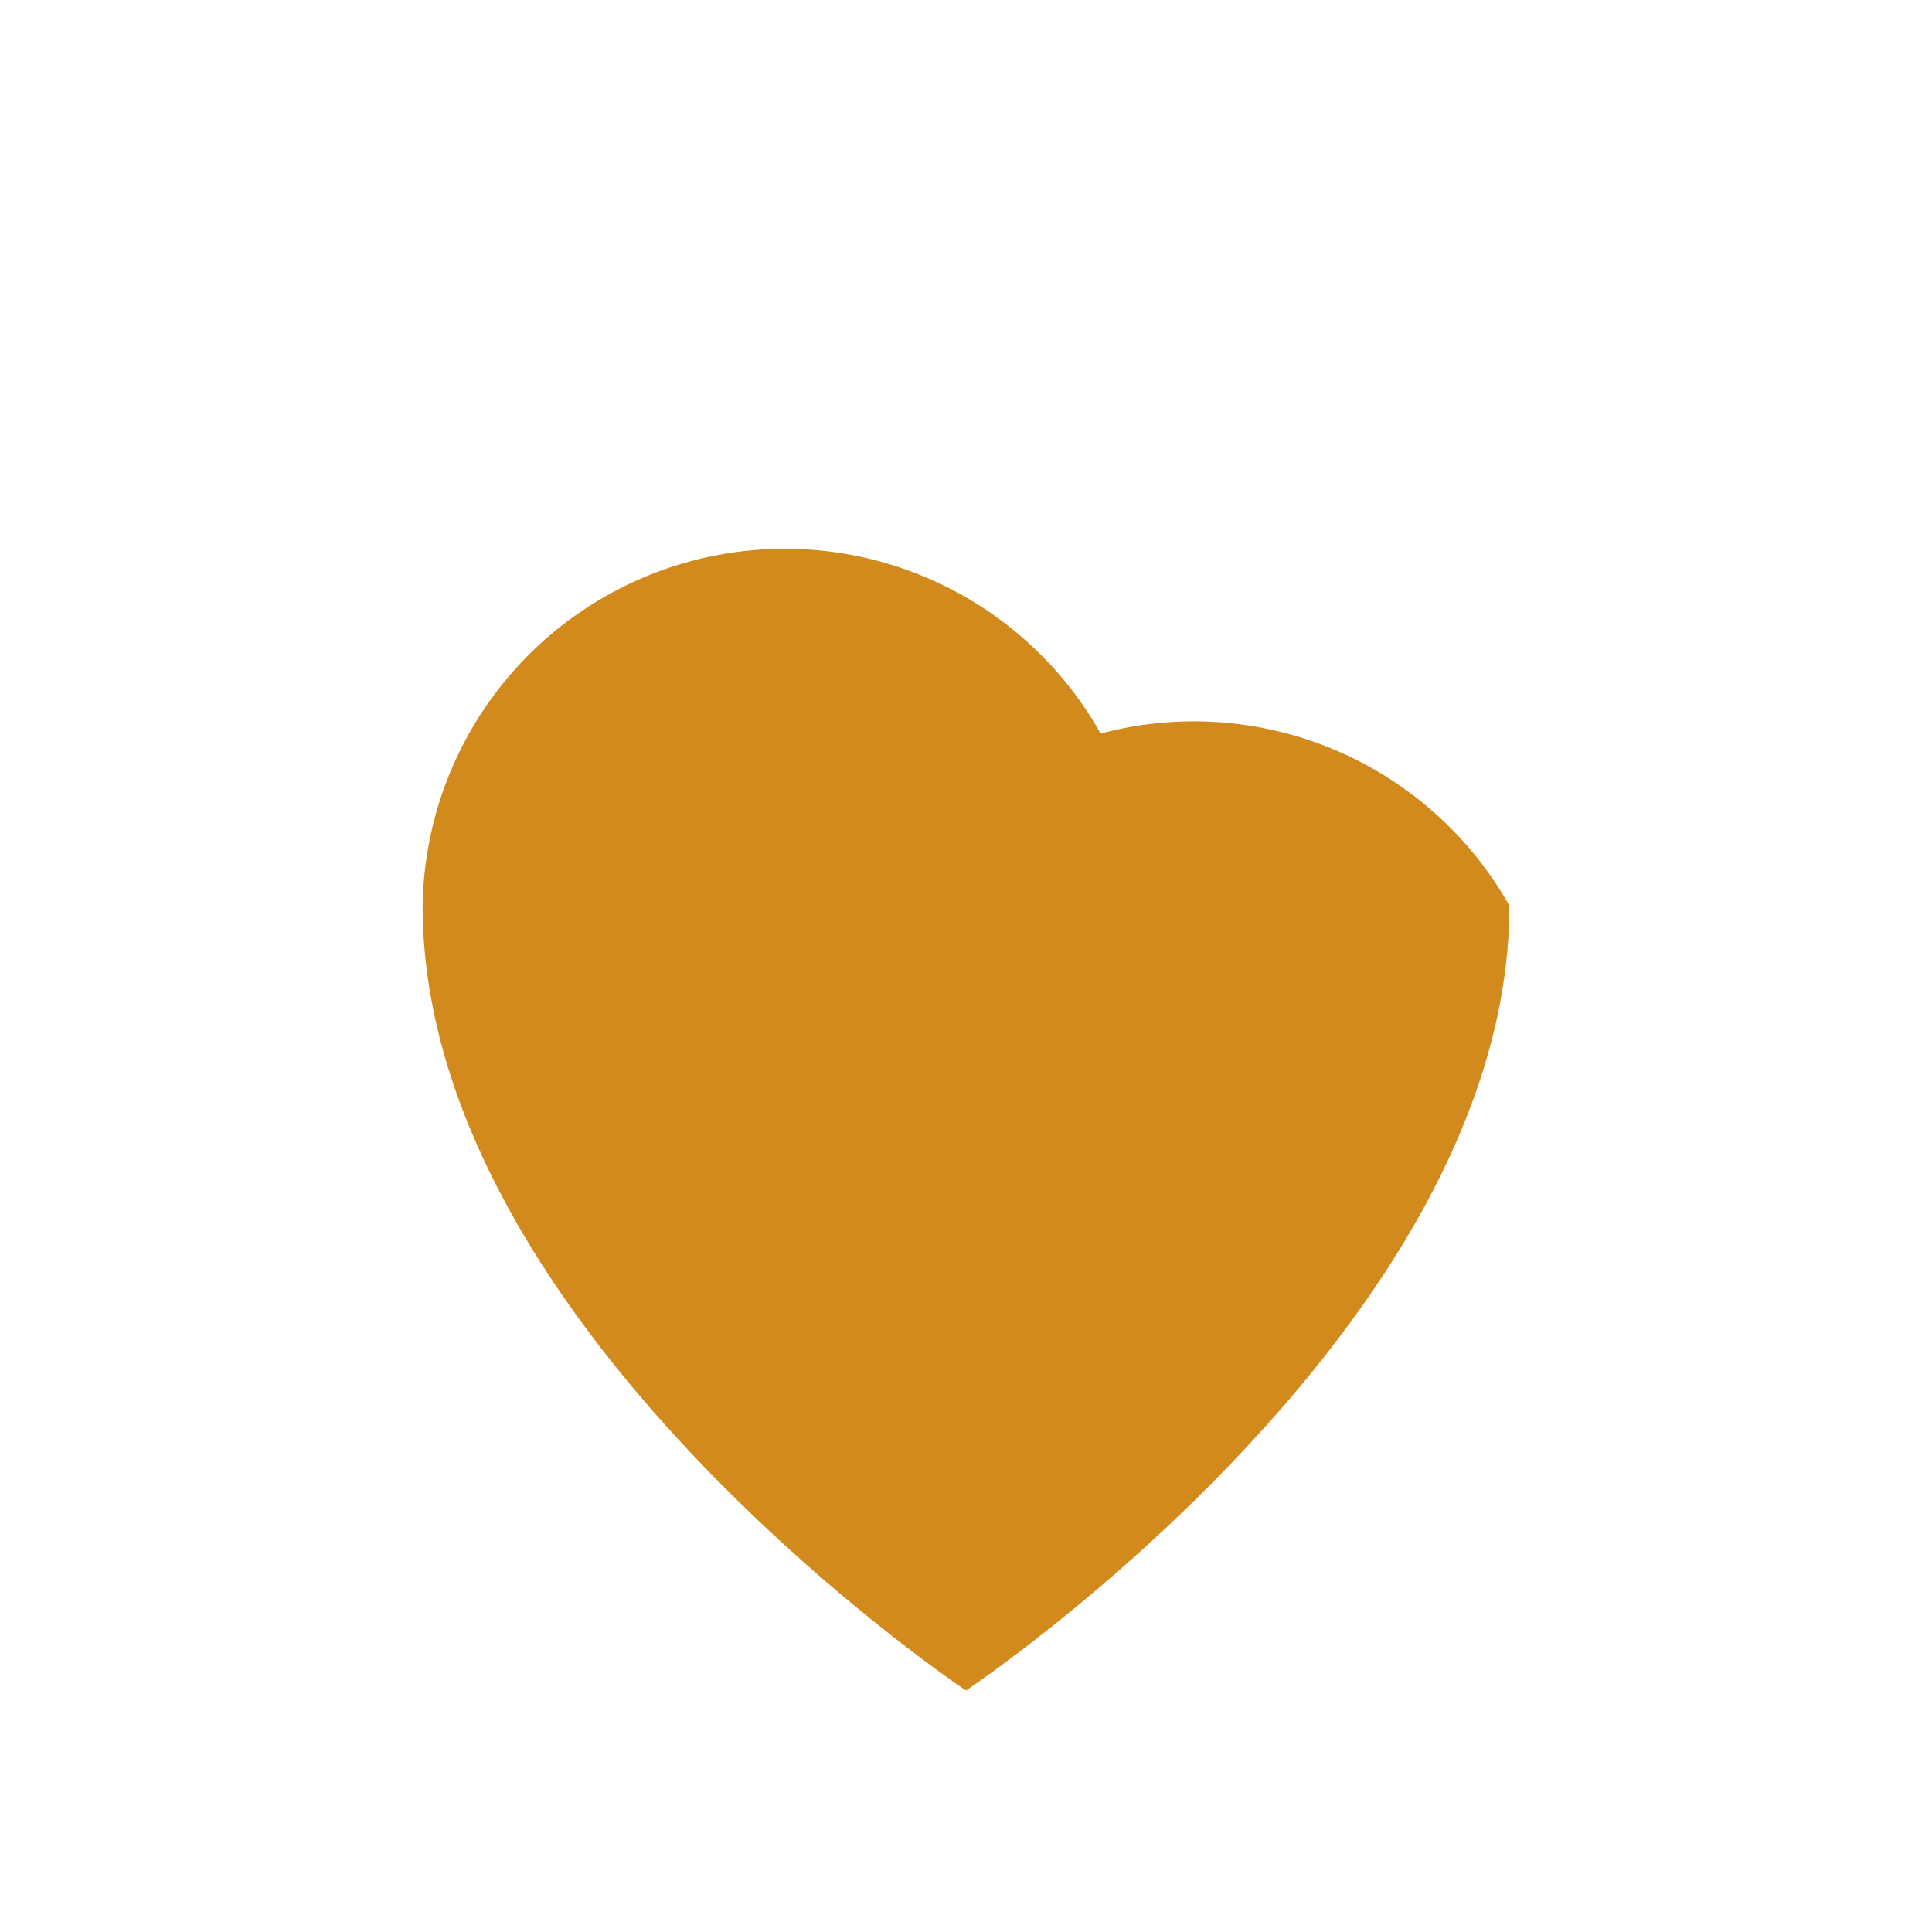 <?xml version="1.0" encoding="UTF-8"?>
<svg xmlns="http://www.w3.org/2000/svg" width="32" height="32" viewBox="0 0 32 32"><path d="M16 28s-9-6-9-13a6 6 0 0111.23-2.85A6 6 0 0125 15c0 7-9 13-9 13z" fill="#D28A1C"/></svg>